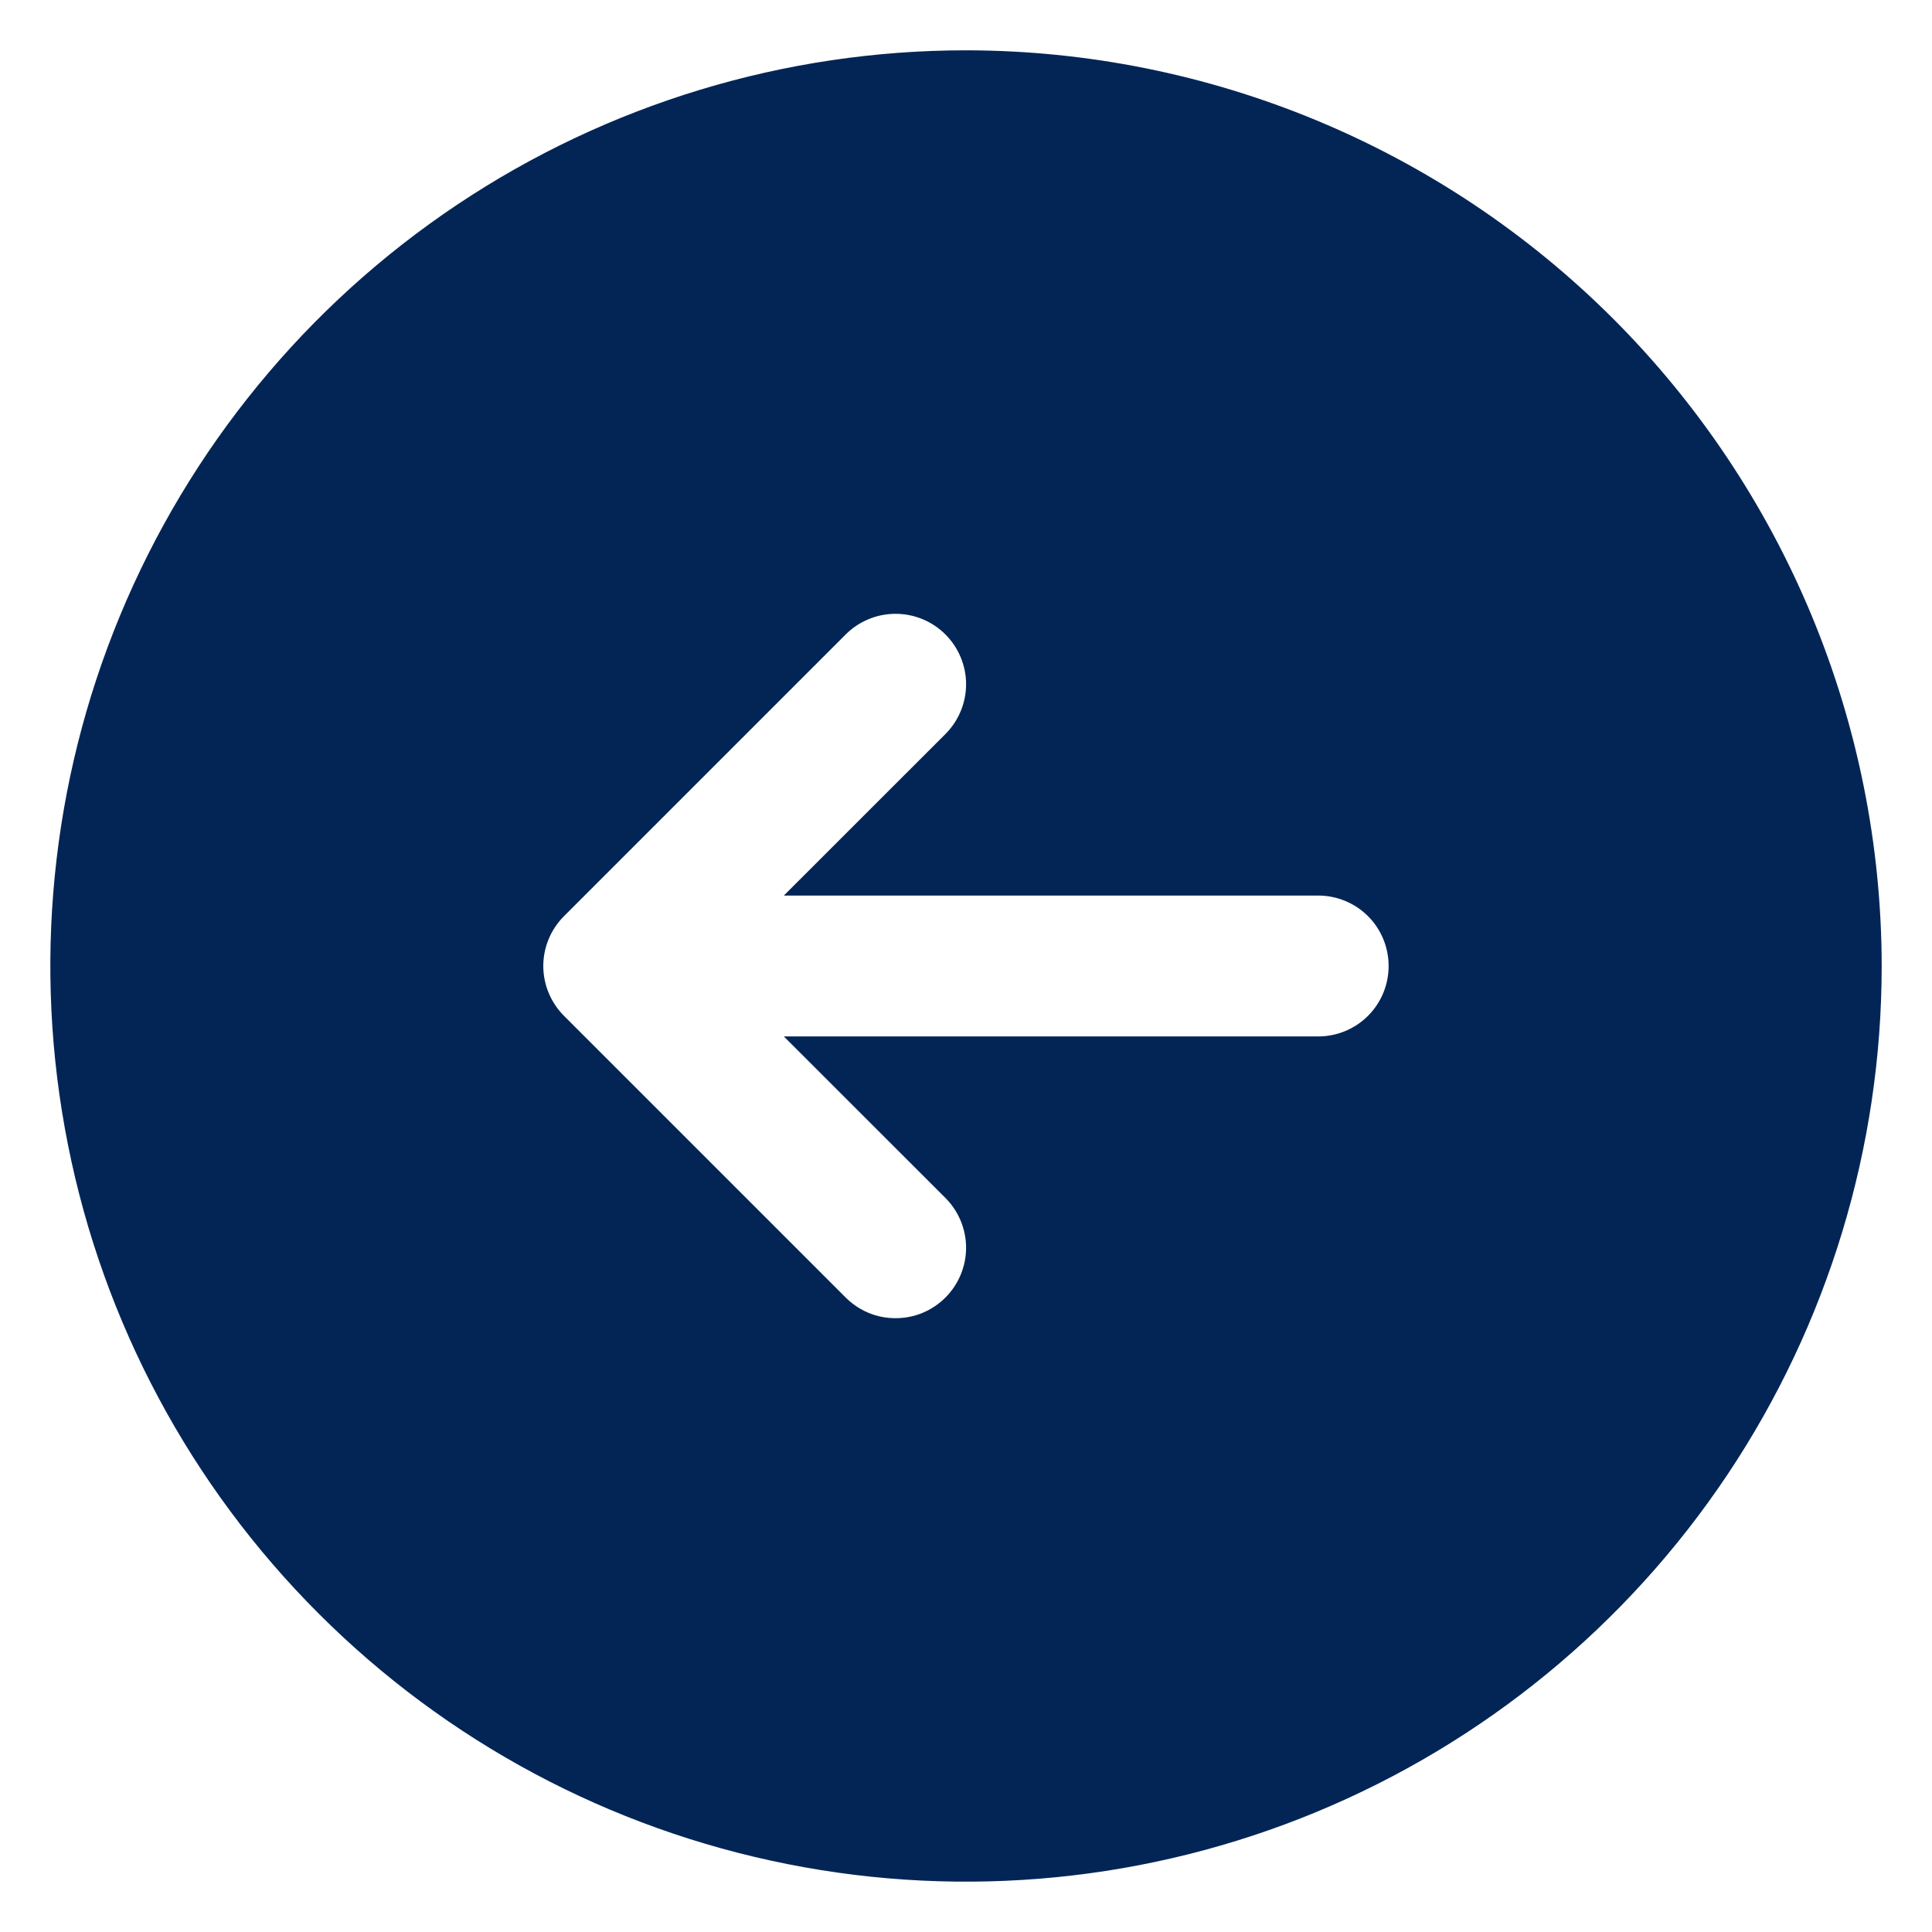 <svg width="24" height="24" viewBox="0 0 24 24" fill="none" xmlns="http://www.w3.org/2000/svg">
<path d="M12 0.625C9.75 0.625 7.551 1.292 5.68 2.542C3.81 3.792 2.352 5.568 1.491 7.647C0.63 9.725 0.405 12.013 0.844 14.219C1.282 16.426 2.366 18.453 3.957 20.043C5.547 21.634 7.574 22.718 9.781 23.156C11.987 23.595 14.274 23.37 16.353 22.509C18.431 21.648 20.208 20.19 21.458 18.32C22.708 16.449 23.375 14.25 23.375 12C23.372 8.984 22.172 6.093 20.04 3.96C17.907 1.828 15.016 0.628 12 0.625ZM16.375 12.875H9.737L11.744 14.881C11.825 14.962 11.89 15.059 11.934 15.165C11.978 15.271 12.001 15.385 12.001 15.5C12.001 15.615 11.978 15.729 11.934 15.835C11.89 15.941 11.825 16.038 11.744 16.119C11.663 16.2 11.566 16.265 11.46 16.309C11.354 16.353 11.24 16.375 11.125 16.375C11.01 16.375 10.896 16.353 10.79 16.309C10.684 16.265 10.587 16.2 10.506 16.119L7.006 12.619C6.925 12.538 6.86 12.441 6.816 12.335C6.772 12.229 6.749 12.115 6.749 12C6.749 11.885 6.772 11.771 6.816 11.665C6.86 11.559 6.925 11.462 7.006 11.381L10.506 7.881C10.67 7.717 10.893 7.625 11.125 7.625C11.357 7.625 11.58 7.717 11.744 7.881C11.908 8.045 12.001 8.268 12.001 8.5C12.001 8.732 11.908 8.955 11.744 9.119L9.737 11.125H16.375C16.607 11.125 16.83 11.217 16.994 11.381C17.158 11.545 17.25 11.768 17.25 12C17.25 12.232 17.158 12.455 16.994 12.619C16.83 12.783 16.607 12.875 16.375 12.875Z" fill="#032556"/>
</svg>
